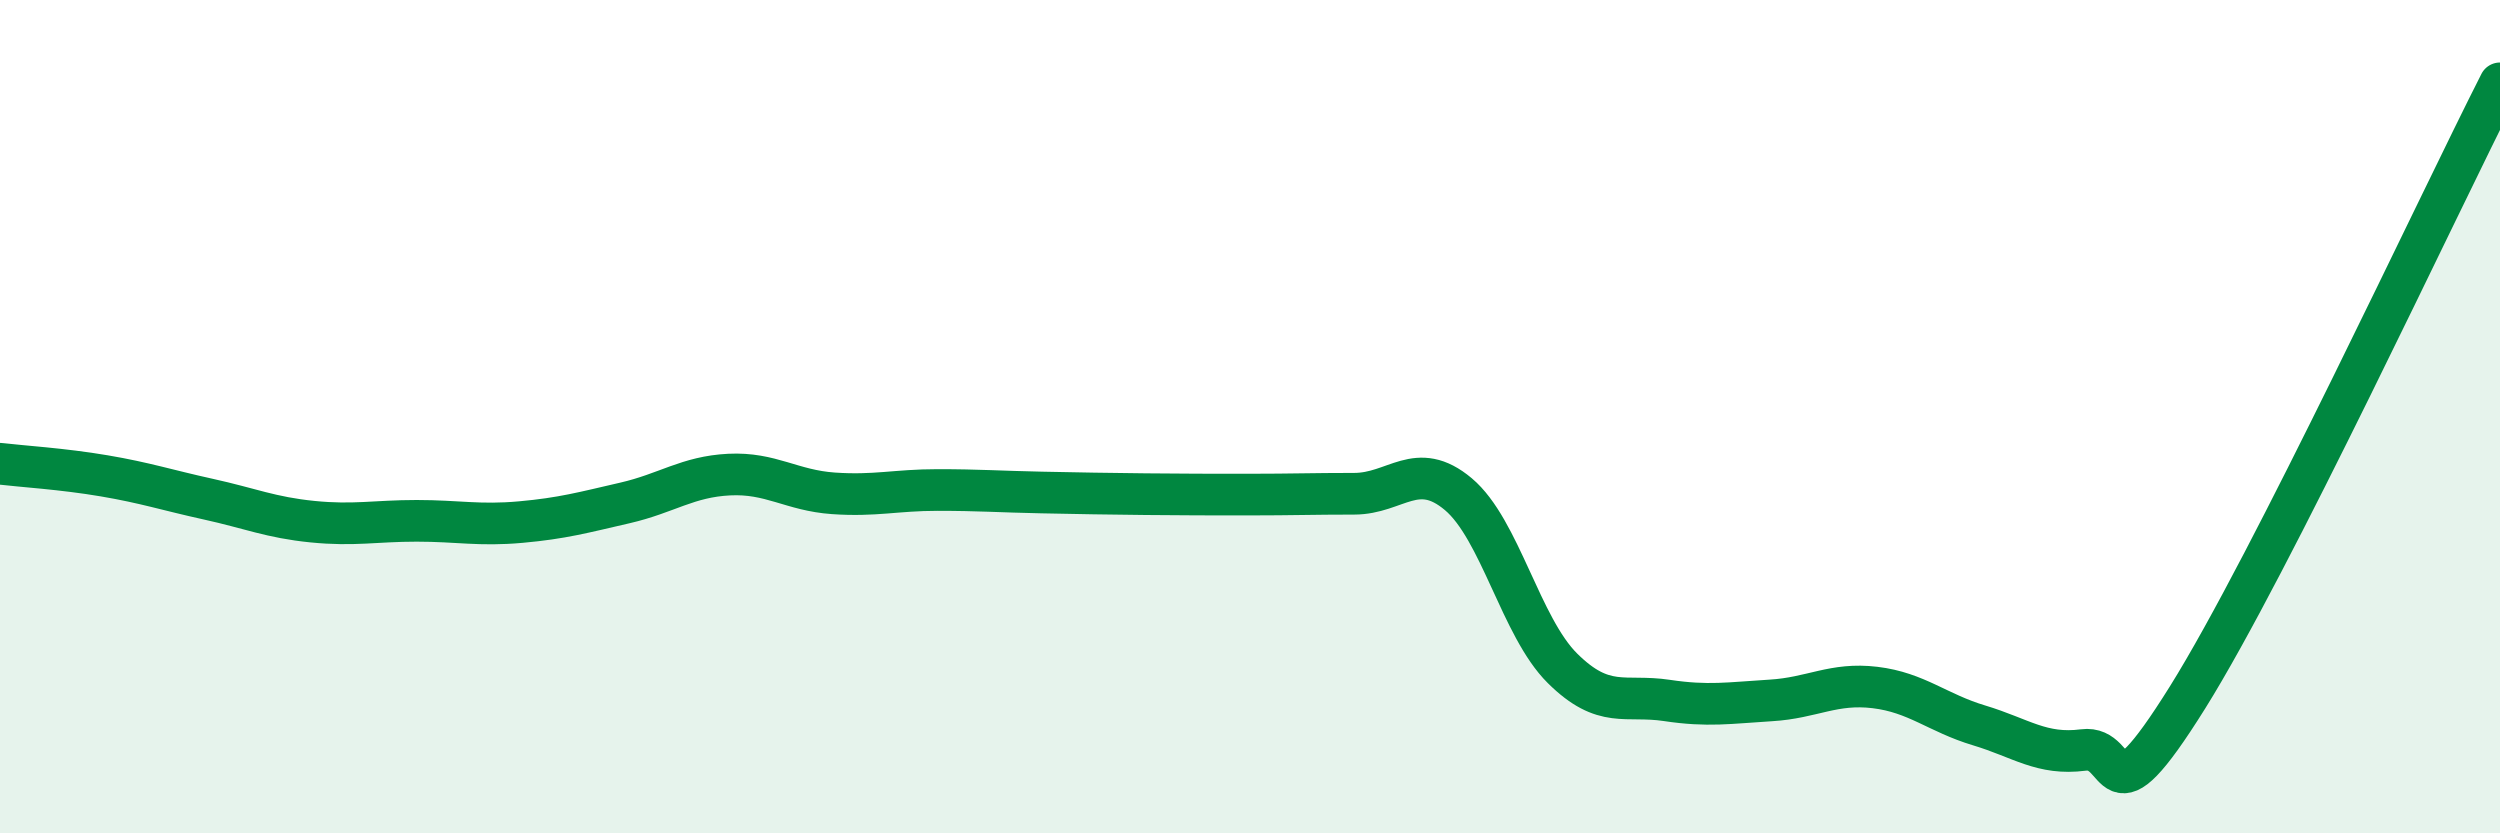 
    <svg width="60" height="20" viewBox="0 0 60 20" xmlns="http://www.w3.org/2000/svg">
      <path
        d="M 0,11.13 C 0.5,11.19 1.5,11.25 2.5,11.42 C 3.5,11.59 4,11.76 5,11.98 C 6,12.2 6.5,12.42 7.5,12.52 C 8.5,12.62 9,12.5 10,12.5 C 11,12.5 11.5,12.62 12.5,12.53 C 13.5,12.44 14,12.3 15,12.07 C 16,11.84 16.5,11.44 17.5,11.39 C 18.5,11.34 19,11.77 20,11.84 C 21,11.91 21.5,11.76 22.5,11.76 C 23.5,11.76 24,11.8 25,11.82 C 26,11.84 26.5,11.85 27.5,11.86 C 28.5,11.87 29,11.87 30,11.87 C 31,11.87 31.5,11.85 32.5,11.85 C 33.5,11.85 34,11.02 35,11.86 C 36,12.7 36.5,15.05 37.5,16.04 C 38.5,17.03 39,16.66 40,16.81 C 41,16.96 41.5,16.87 42.5,16.81 C 43.5,16.75 44,16.38 45,16.5 C 46,16.62 46.5,17.11 47.5,17.41 C 48.5,17.71 49,18.13 50,18 C 51,17.87 50.5,19.94 52.5,16.74 C 54.5,13.54 58.5,4.95 60,2L60 20L0 20Z"
        fill="#008740"
        opacity="0.1"
        stroke-linecap="round"
        stroke-linejoin="round"
      />
      <path
        d="M 0,11.13 C 0.5,11.19 1.5,11.25 2.5,11.42 C 3.5,11.59 4,11.76 5,11.98 C 6,12.2 6.5,12.42 7.5,12.52 C 8.5,12.62 9,12.5 10,12.5 C 11,12.5 11.5,12.62 12.5,12.53 C 13.5,12.44 14,12.3 15,12.07 C 16,11.84 16.5,11.44 17.5,11.39 C 18.5,11.34 19,11.77 20,11.84 C 21,11.91 21.5,11.76 22.5,11.76 C 23.5,11.76 24,11.8 25,11.82 C 26,11.84 26.5,11.85 27.5,11.86 C 28.5,11.87 29,11.87 30,11.87 C 31,11.87 31.5,11.85 32.5,11.85 C 33.5,11.85 34,11.02 35,11.86 C 36,12.7 36.5,15.05 37.5,16.04 C 38.5,17.03 39,16.66 40,16.81 C 41,16.96 41.5,16.87 42.5,16.81 C 43.5,16.75 44,16.38 45,16.5 C 46,16.62 46.5,17.11 47.5,17.41 C 48.5,17.71 49,18.13 50,18 C 51,17.87 50.5,19.94 52.5,16.74 C 54.5,13.54 58.5,4.95 60,2"
        stroke="#008740"
        stroke-width="1"
        fill="none"
        stroke-linecap="round"
        stroke-linejoin="round"
      />
    </svg>
  